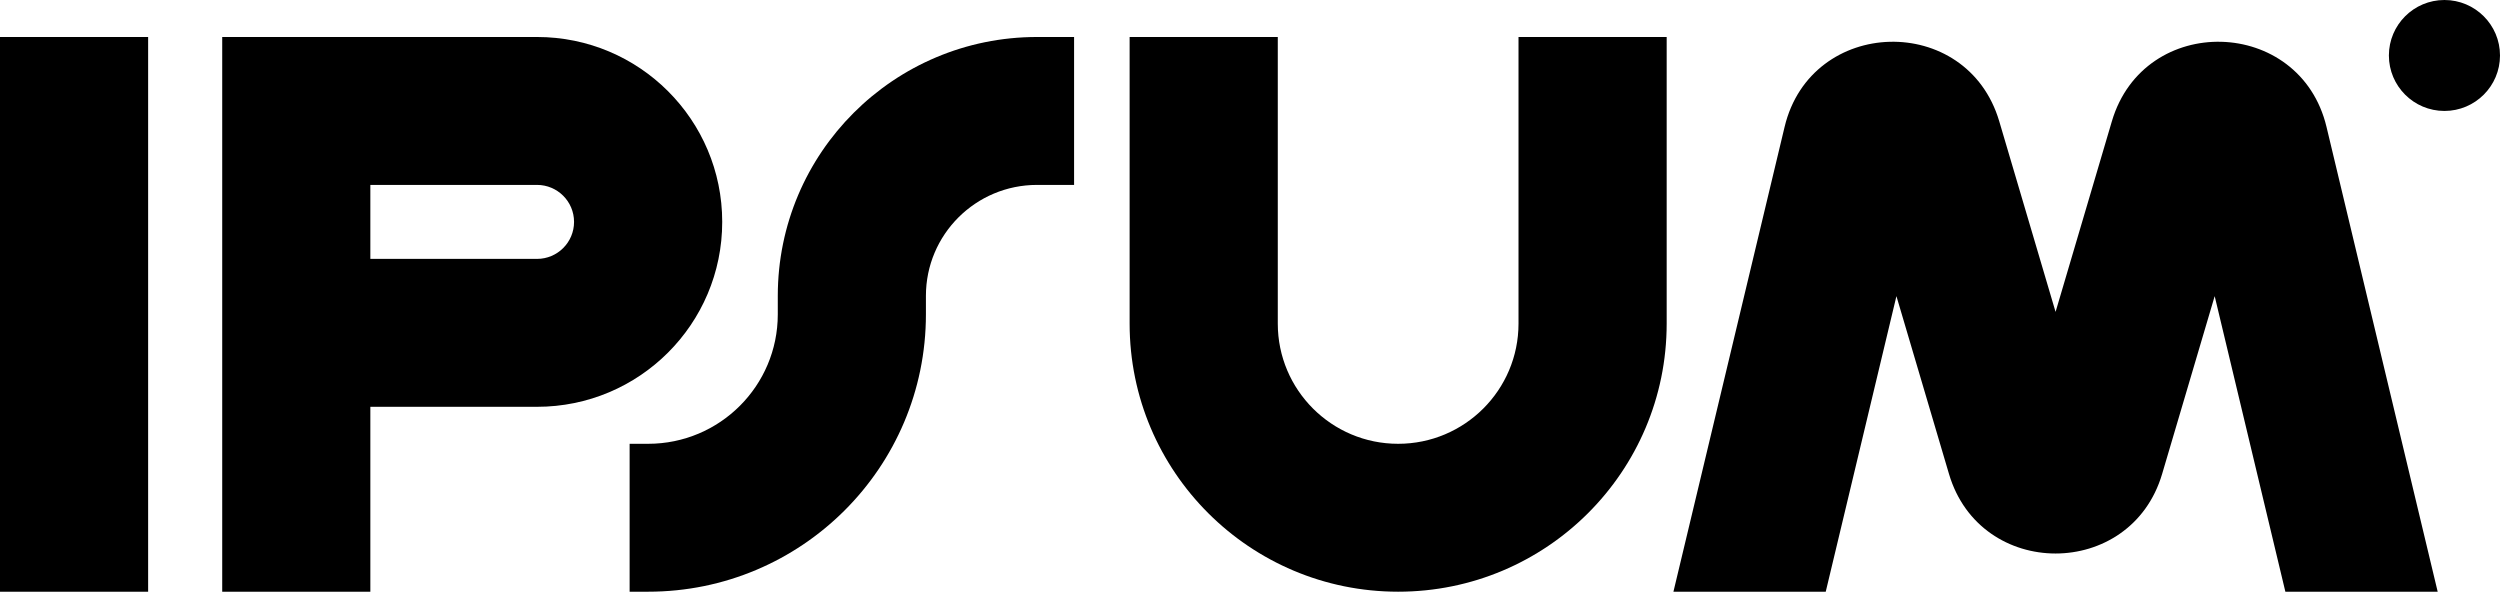 <svg width="79" height="19" viewBox="0 0 79 19" fill="none" xmlns="http://www.w3.org/2000/svg">
<g clip-path="url(#clip0_71_254)">
<path fill-rule="evenodd" clip-rule="evenodd" d="M4.681 1.169V18.698H0V1.169H4.681Z" fill="black"/>
<path fill-rule="evenodd" clip-rule="evenodd" d="M7.022 1.169H16.97C20.202 1.169 22.822 3.785 22.822 7.012C22.822 10.239 20.202 12.855 16.97 12.855H11.703V18.698H7.022V1.169ZM11.703 8.181H16.97C17.616 8.181 18.14 7.658 18.14 7.012C18.14 6.367 17.616 5.843 16.97 5.843H11.703V8.181Z" fill="black"/>
<path fill-rule="evenodd" clip-rule="evenodd" d="M40.378 1.169V10.226C40.378 12.323 42.081 14.024 44.181 14.024C46.282 14.024 47.985 12.323 47.985 10.226V1.169H52.667V10.226C52.667 14.905 48.868 18.698 44.181 18.698C39.495 18.698 35.696 14.905 35.696 10.226V1.169H40.378Z" fill="black"/>
<path fill-rule="evenodd" clip-rule="evenodd" d="M24.578 9.349C24.578 4.831 28.246 1.169 32.77 1.169H33.941V5.843H32.77C30.831 5.843 29.259 7.413 29.259 9.349V9.934C29.259 14.774 25.329 18.698 20.481 18.698H19.896V14.024H20.481C22.744 14.024 24.578 12.193 24.578 9.934V9.349Z" fill="black"/>
<path d="M79 1.753C79 2.721 78.214 3.506 77.244 3.506C76.275 3.506 75.489 2.721 75.489 1.753C75.489 0.785 76.275 0 77.244 0C78.214 0 79 0.785 79 1.753Z" fill="black"/>
<path d="M57.693 18.699L59.927 9.358L61.588 14.977C62.578 18.329 67.333 18.329 68.323 14.977L69.984 9.358L72.218 18.699H77.031L73.518 4.011C72.683 0.518 67.753 0.389 66.735 3.833L64.956 9.856L63.176 3.833C62.158 0.389 57.228 0.518 56.393 4.011L52.88 18.699H57.693Z" fill="black"/>
</g>
<defs>
<clipPath id="clip0_71_254">
<rect width="79" height="18.698" fill="white"/>
</clipPath>
</defs>
</svg>
